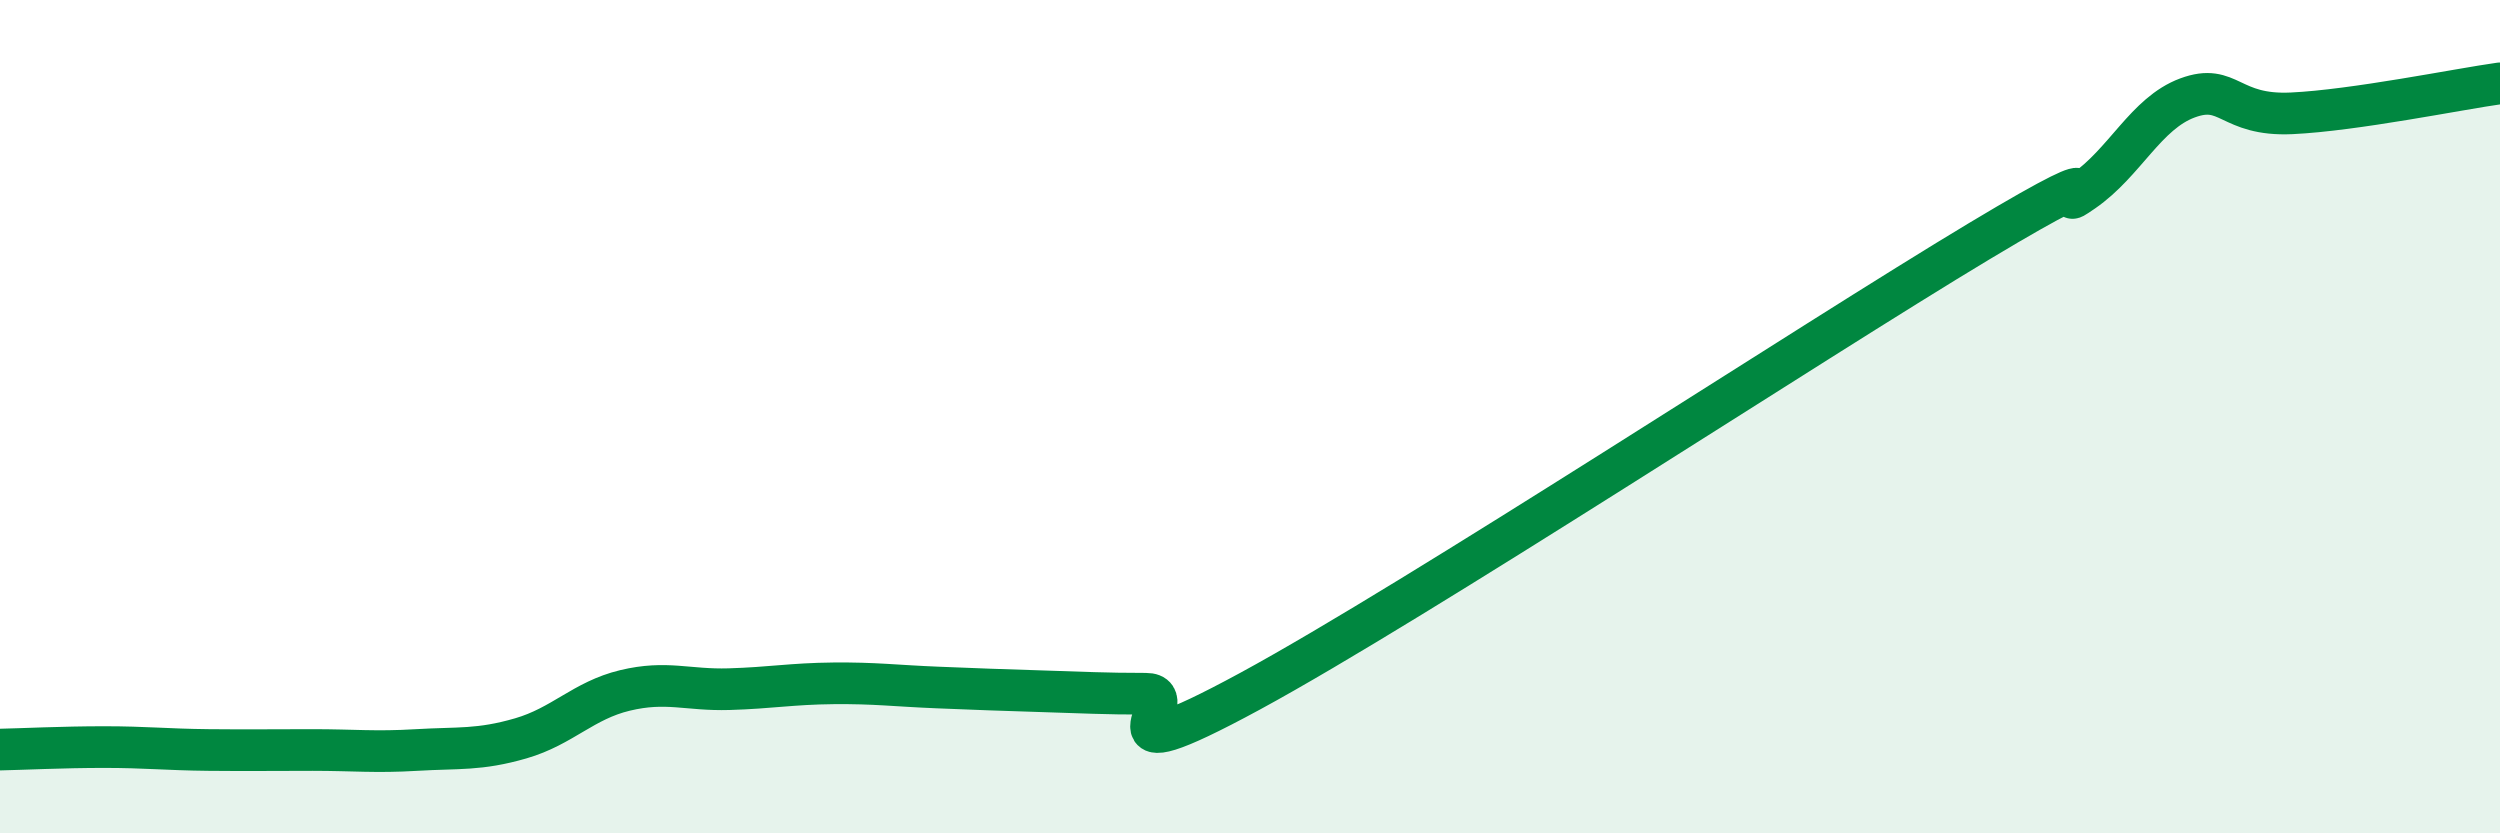 
    <svg width="60" height="20" viewBox="0 0 60 20" xmlns="http://www.w3.org/2000/svg">
      <path
        d="M 0,17.99 C 0.5,17.98 1.5,17.93 2.5,17.93 C 3.5,17.93 4,17.99 5,18 C 6,18.01 6.5,18 7.5,18 C 8.5,18 9,18.06 10,18 C 11,17.94 11.5,18.01 12.5,17.72 C 13.5,17.43 14,16.81 15,16.57 C 16,16.33 16.5,16.57 17.5,16.54 C 18.5,16.51 19,16.41 20,16.4 C 21,16.39 21.5,16.46 22.5,16.5 C 23.5,16.54 24,16.56 25,16.59 C 26,16.62 26.5,16.65 27.5,16.65 C 28.5,16.65 26,18.76 30,16.59 C 34,14.42 43.5,8.19 47.5,5.79 C 51.5,3.39 49,5.28 50,4.59 C 51,3.9 51.5,2.72 52.5,2.35 C 53.5,1.98 53.5,2.79 55,2.72 C 56.5,2.65 59,2.14 60,2L60 20L0 20Z"
        fill="#008740"
        opacity="0.1"
        stroke-linecap="round"
        stroke-linejoin="round"
      />
      <path
        d="M 0,17.99 C 0.5,17.98 1.5,17.93 2.5,17.93 C 3.5,17.93 4,17.99 5,18 C 6,18.01 6.5,18 7.5,18 C 8.5,18 9,18.06 10,18 C 11,17.94 11.5,18.01 12.5,17.72 C 13.5,17.43 14,16.81 15,16.57 C 16,16.33 16.5,16.57 17.5,16.54 C 18.5,16.51 19,16.41 20,16.4 C 21,16.39 21.5,16.46 22.5,16.5 C 23.5,16.54 24,16.56 25,16.59 C 26,16.62 26.5,16.65 27.5,16.65 C 28.5,16.65 26,18.76 30,16.59 C 34,14.42 43.5,8.19 47.5,5.79 C 51.5,3.39 49,5.28 50,4.59 C 51,3.9 51.5,2.72 52.5,2.35 C 53.5,1.98 53.5,2.79 55,2.72 C 56.5,2.65 59,2.14 60,2"
        stroke="#008740"
        stroke-width="1"
        fill="none"
        stroke-linecap="round"
        stroke-linejoin="round"
      />
    </svg>
  